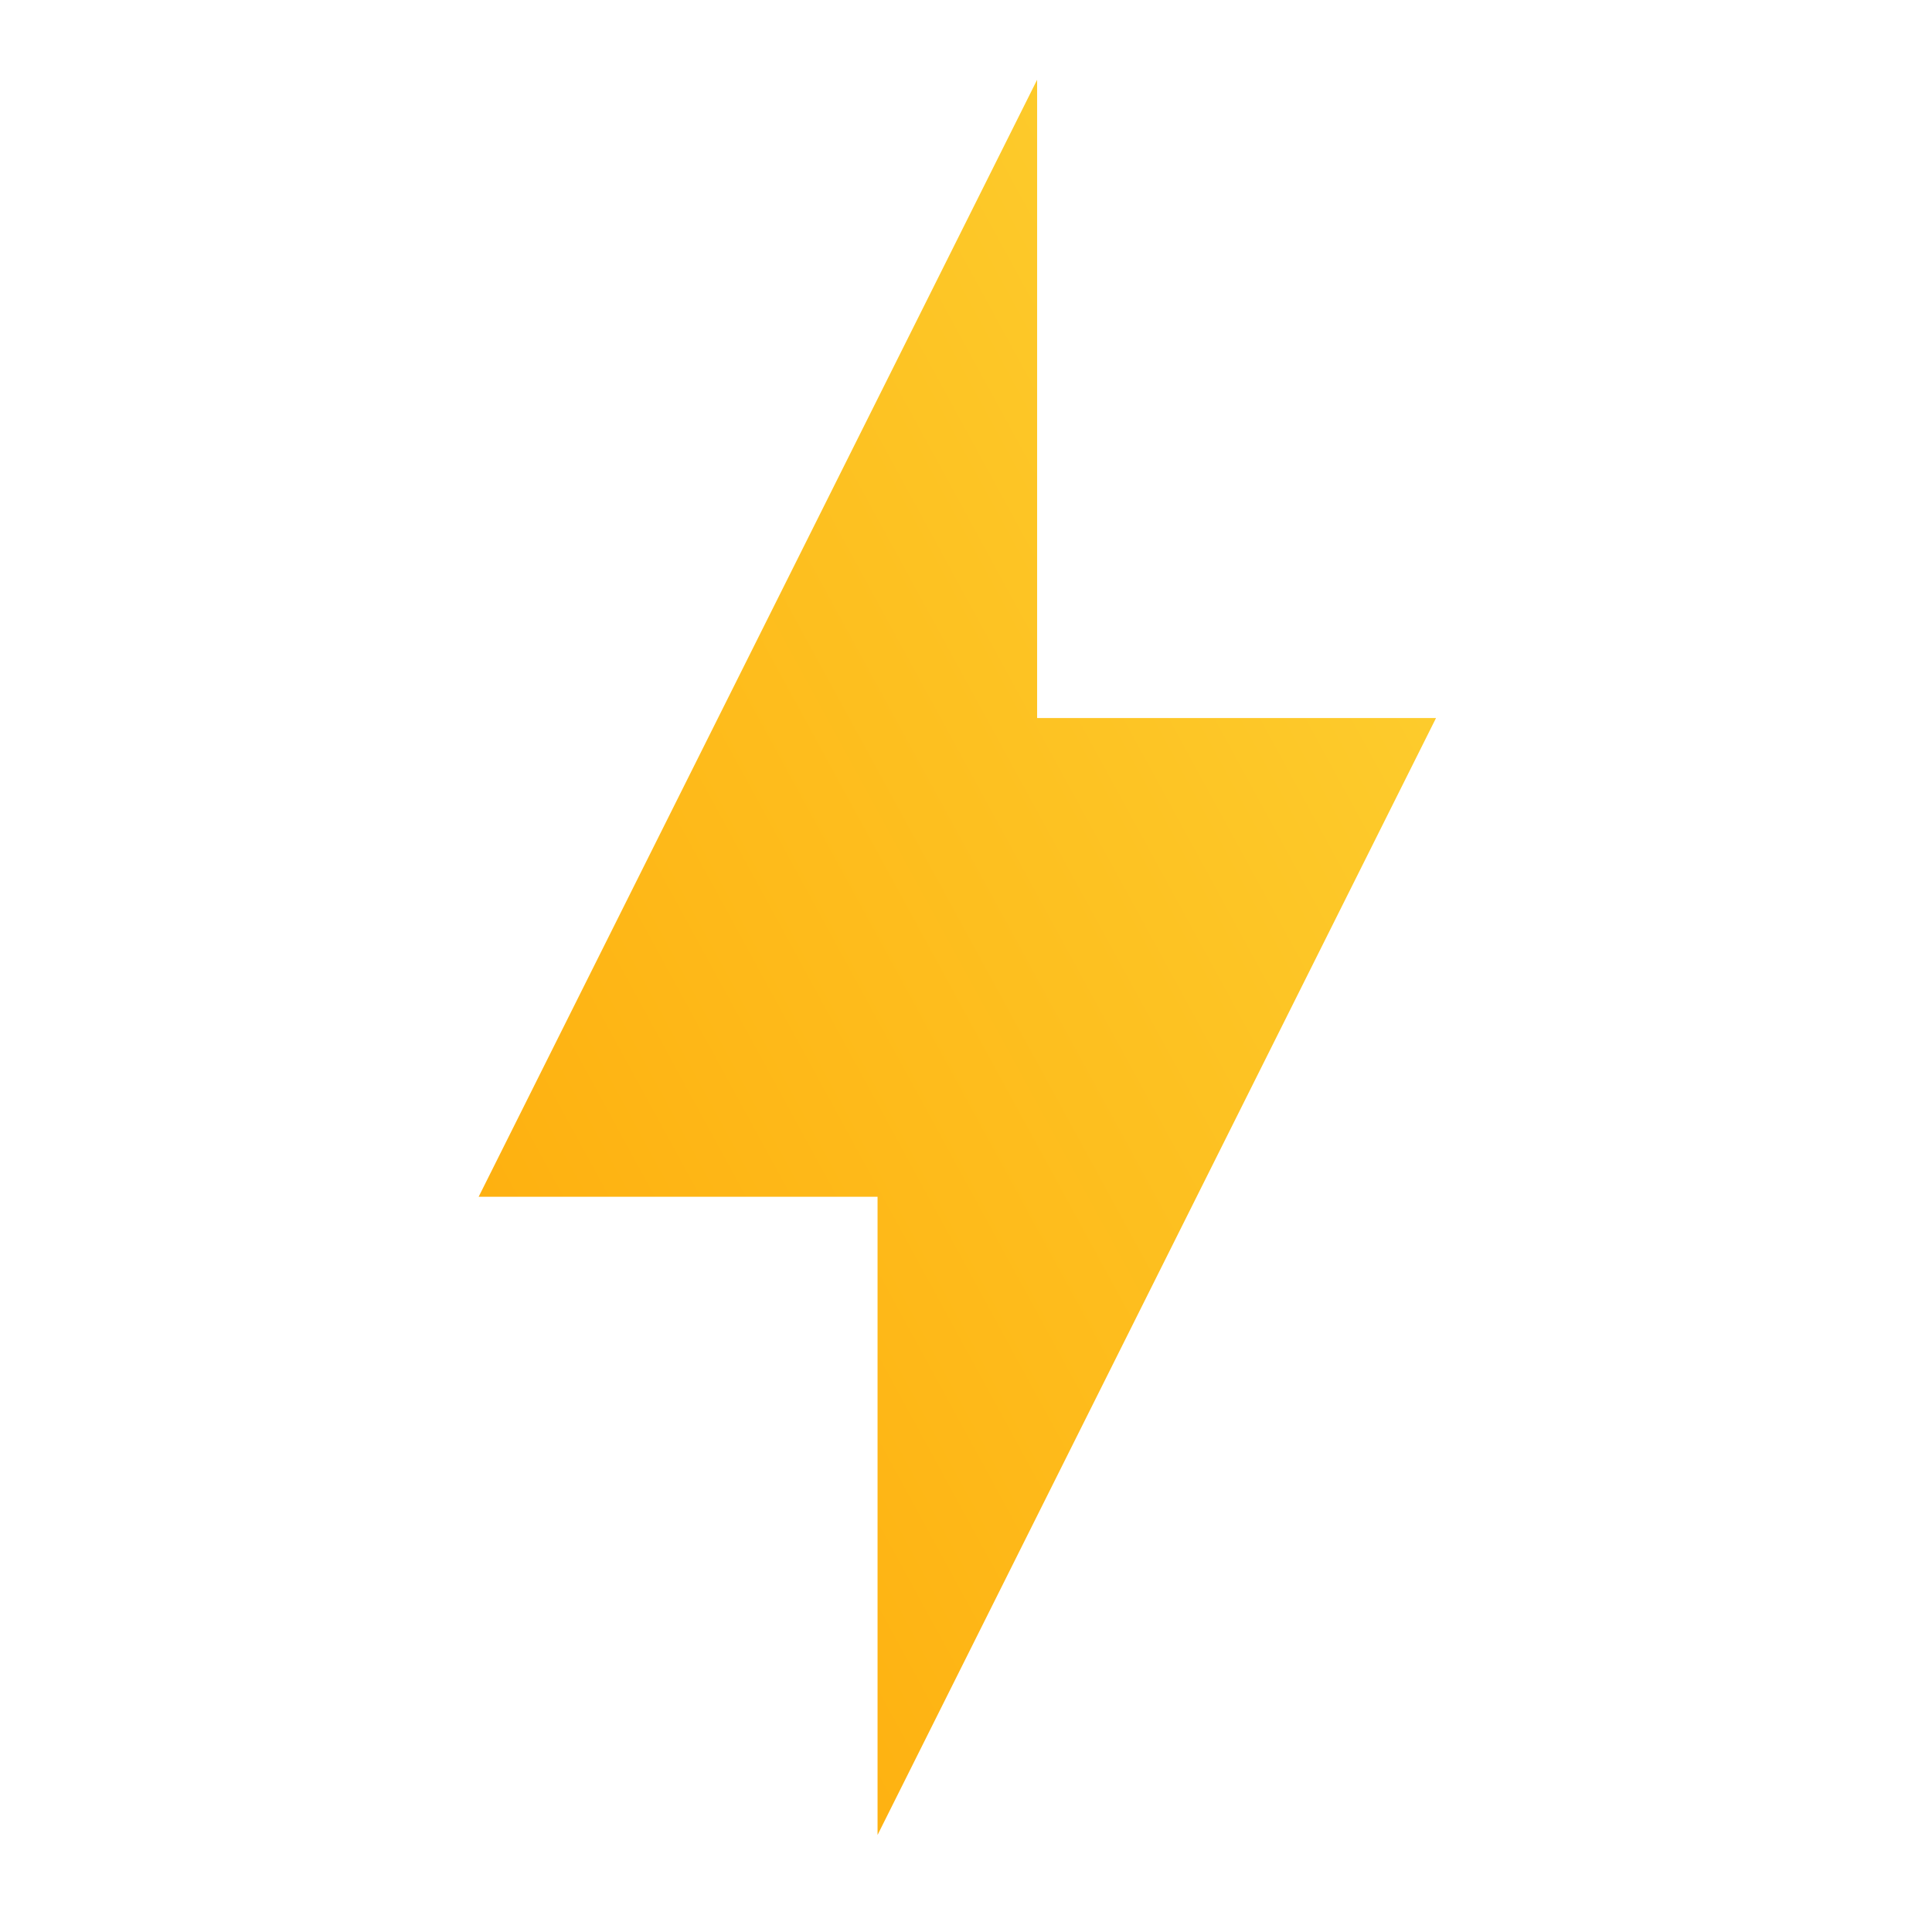 <svg width="32" height="32" viewBox="0 0 32 32" fill="none" xmlns="http://www.w3.org/2000/svg">
<path d="M14.535 19.822H7.928L17.178 1.321V11.893H23.785L14.535 30.393V19.822Z" fill="url(#paint0_linear_363_2)"/>
<defs>
<linearGradient id="paint0_linear_363_2" x1="7.928" y1="30.393" x2="32.37" y2="17.061" gradientUnits="userSpaceOnUse">
<stop stop-color="#FEA908"/>
<stop offset="1" stop-color="#FDD334"/>
</linearGradient>
</defs>
</svg>
